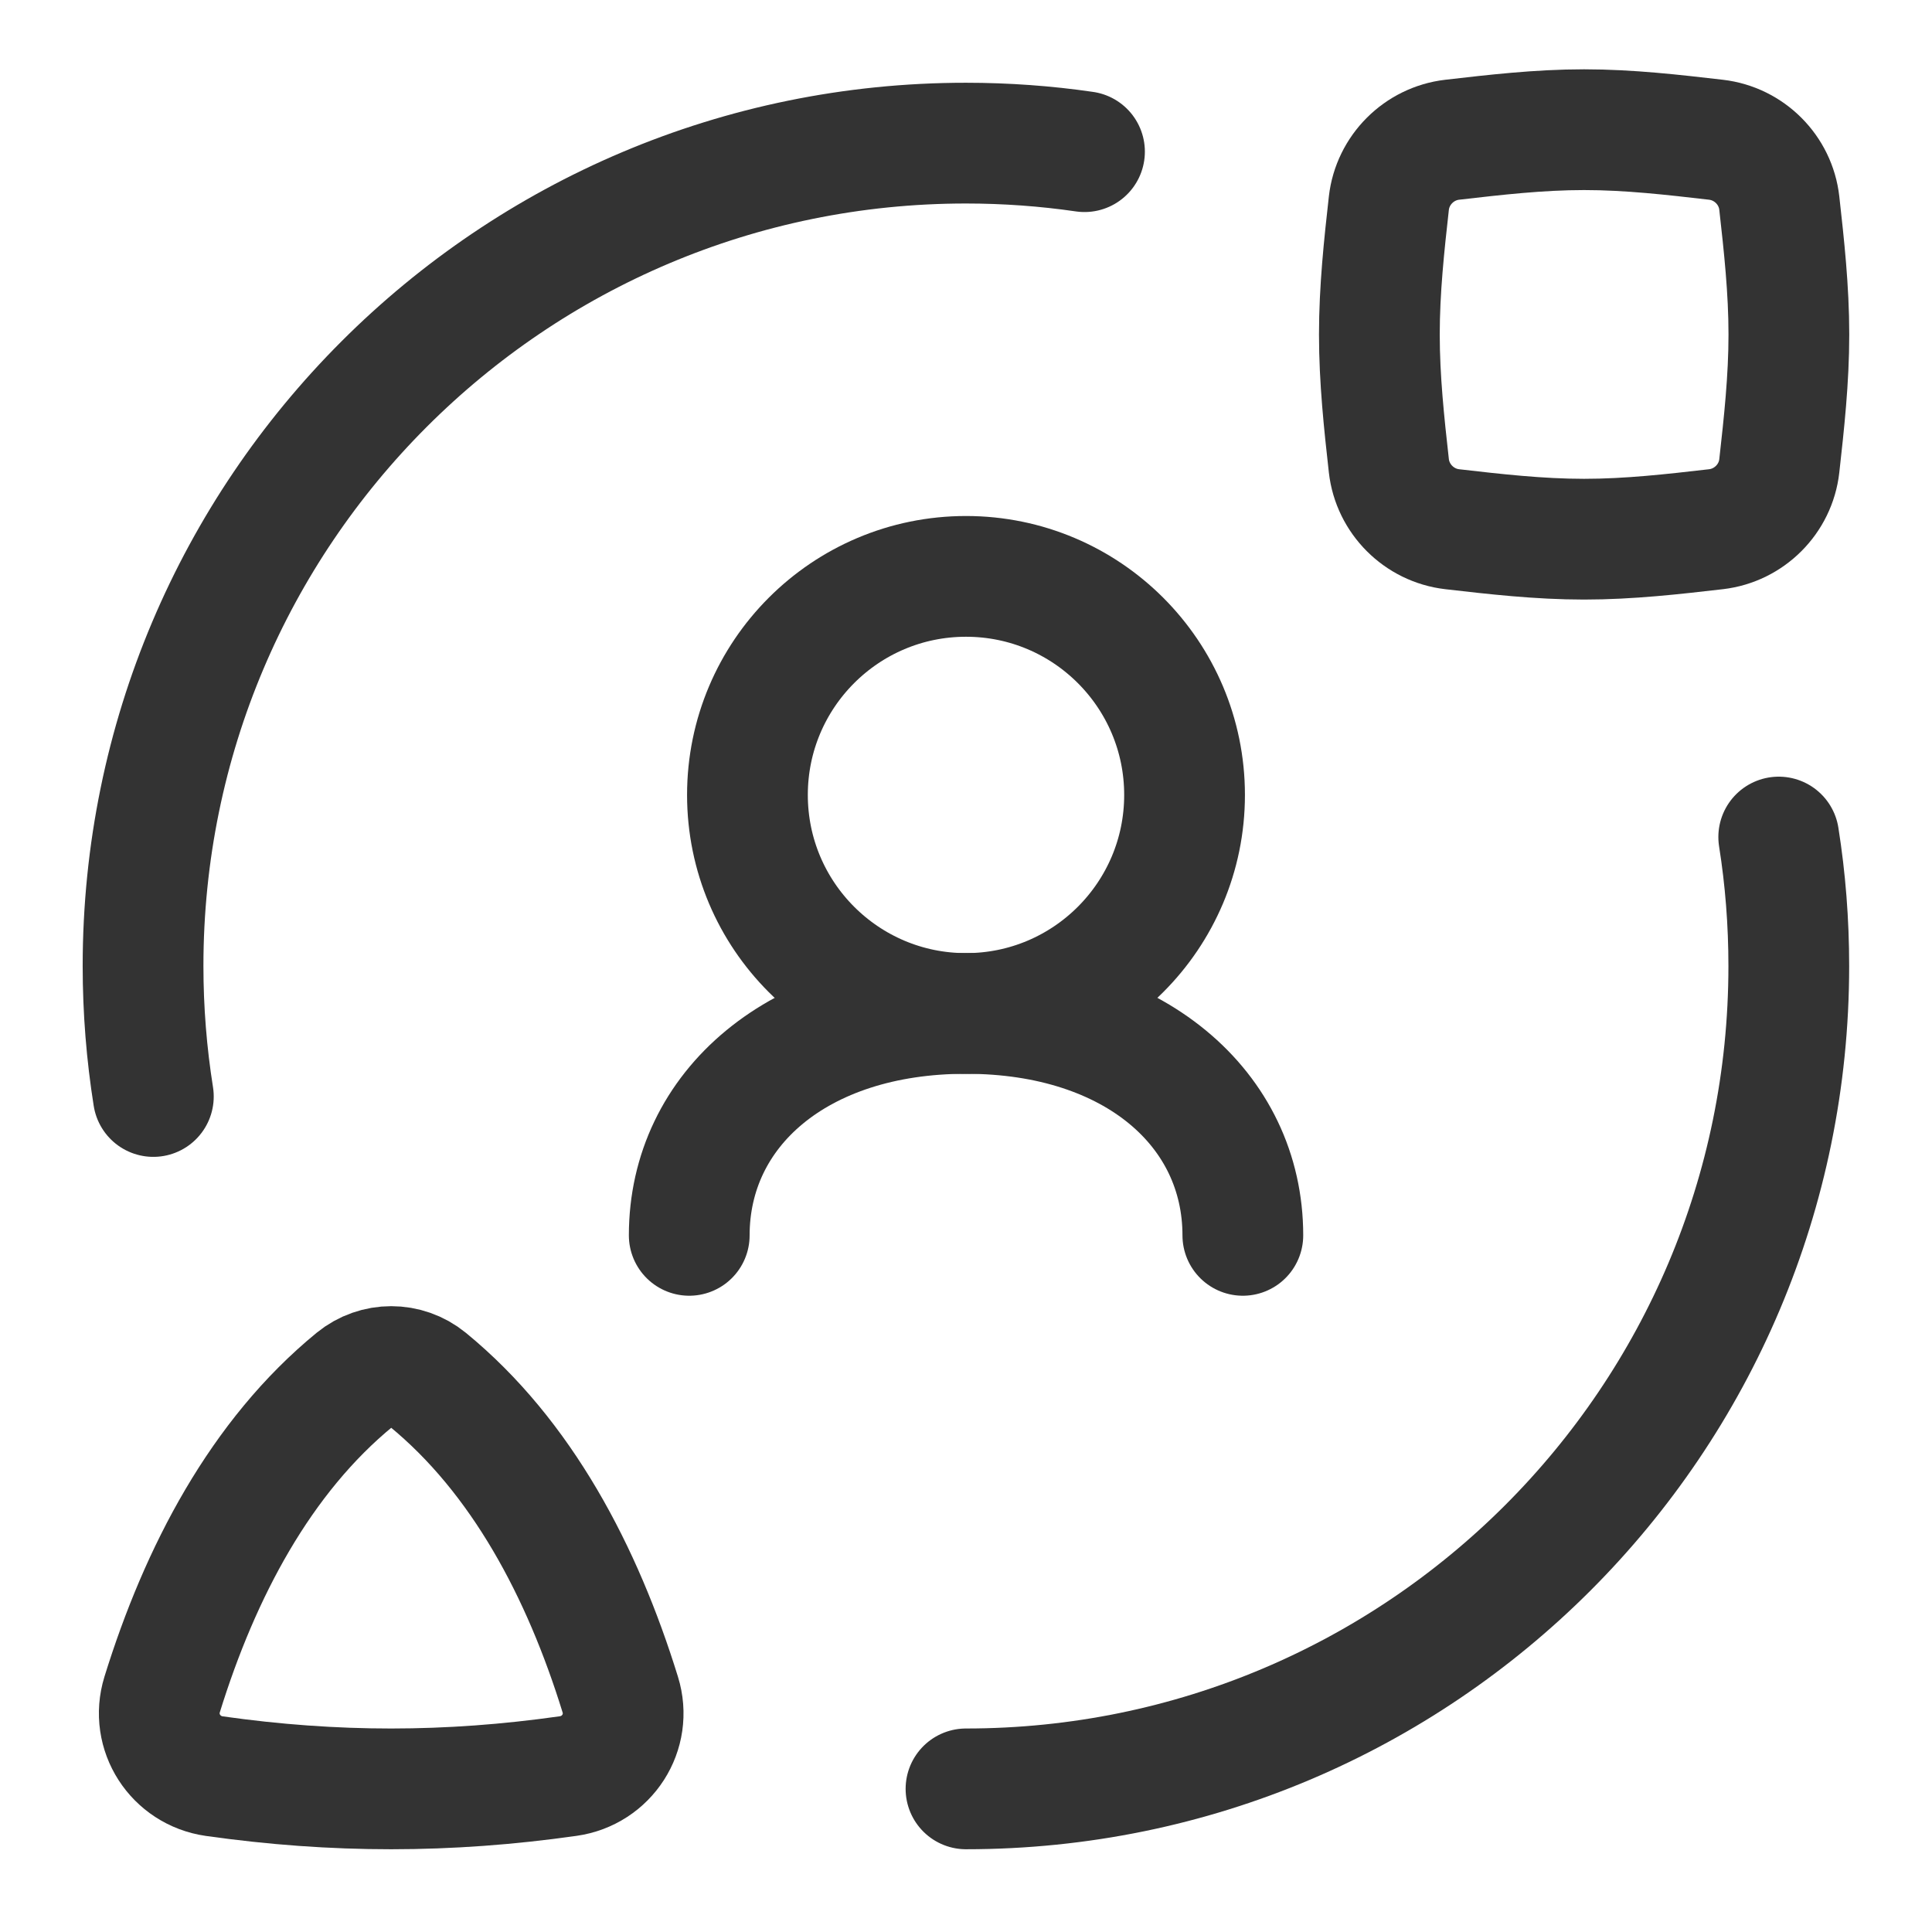 <svg width="24" height="24" viewBox="0 0 24 24" fill="none" xmlns="http://www.w3.org/2000/svg">
<path d="M15.439 15.346C15.439 13.778 14.09 12.589 12.001 12.589C9.911 12.589 8.562 13.778 8.562 15.346" stroke="#333333" stroke-width="1.5" stroke-linecap="round" stroke-linejoin="round"/>
<path d="M12 12.59C13.499 12.59 14.715 11.374 14.715 9.875C14.715 8.376 13.499 7.16 12 7.16C10.501 7.16 9.285 8.376 9.285 9.875C9.285 11.374 10.501 12.59 12 12.59Z" stroke="#333333" stroke-width="1.5" stroke-linecap="round" stroke-linejoin="round"/>
<path d="M1.905 13.621C1.821 13.093 1.777 12.551 1.777 12C1.777 6.355 6.354 1.778 11.999 1.778C12.499 1.778 12.991 1.814 13.472 1.884" stroke="#333333" stroke-width="1.5" stroke-linecap="round" stroke-linejoin="round"/>
<path d="M12 22.222C17.645 22.222 22.221 17.646 22.221 12.001C22.221 11.455 22.179 10.92 22.096 10.398" stroke="#333333" stroke-width="1.5" stroke-linecap="round" stroke-linejoin="round"/>
<path d="M17.253 5.787C17.3 6.198 17.628 6.526 18.039 6.574C18.569 6.635 19.117 6.698 19.678 6.698C20.24 6.698 20.788 6.635 21.317 6.574C21.729 6.526 22.057 6.198 22.103 5.787C22.162 5.259 22.222 4.714 22.222 4.155C22.222 3.596 22.162 3.05 22.103 2.523C22.057 2.112 21.729 1.784 21.317 1.736C20.788 1.675 20.24 1.611 19.678 1.611C19.117 1.611 18.569 1.675 18.039 1.736C17.628 1.784 17.3 2.112 17.253 2.523C17.194 3.05 17.135 3.596 17.135 4.155C17.135 4.714 17.194 5.259 17.253 5.787Z" stroke="#333333" stroke-width="1.5" stroke-linecap="round" stroke-linejoin="round"/>
<path d="M4.408 17.137C3.239 18.094 2.486 19.527 2.014 21.05C1.87 21.517 2.179 21.995 2.663 22.064C4.155 22.275 5.564 22.275 7.057 22.063C7.541 21.995 7.85 21.517 7.705 21.05C7.234 19.527 6.481 18.094 5.312 17.137C5.048 16.922 4.672 16.922 4.408 17.137Z" stroke="#333333" stroke-width="1.5" stroke-linecap="round" stroke-linejoin="round"/>
</svg>
